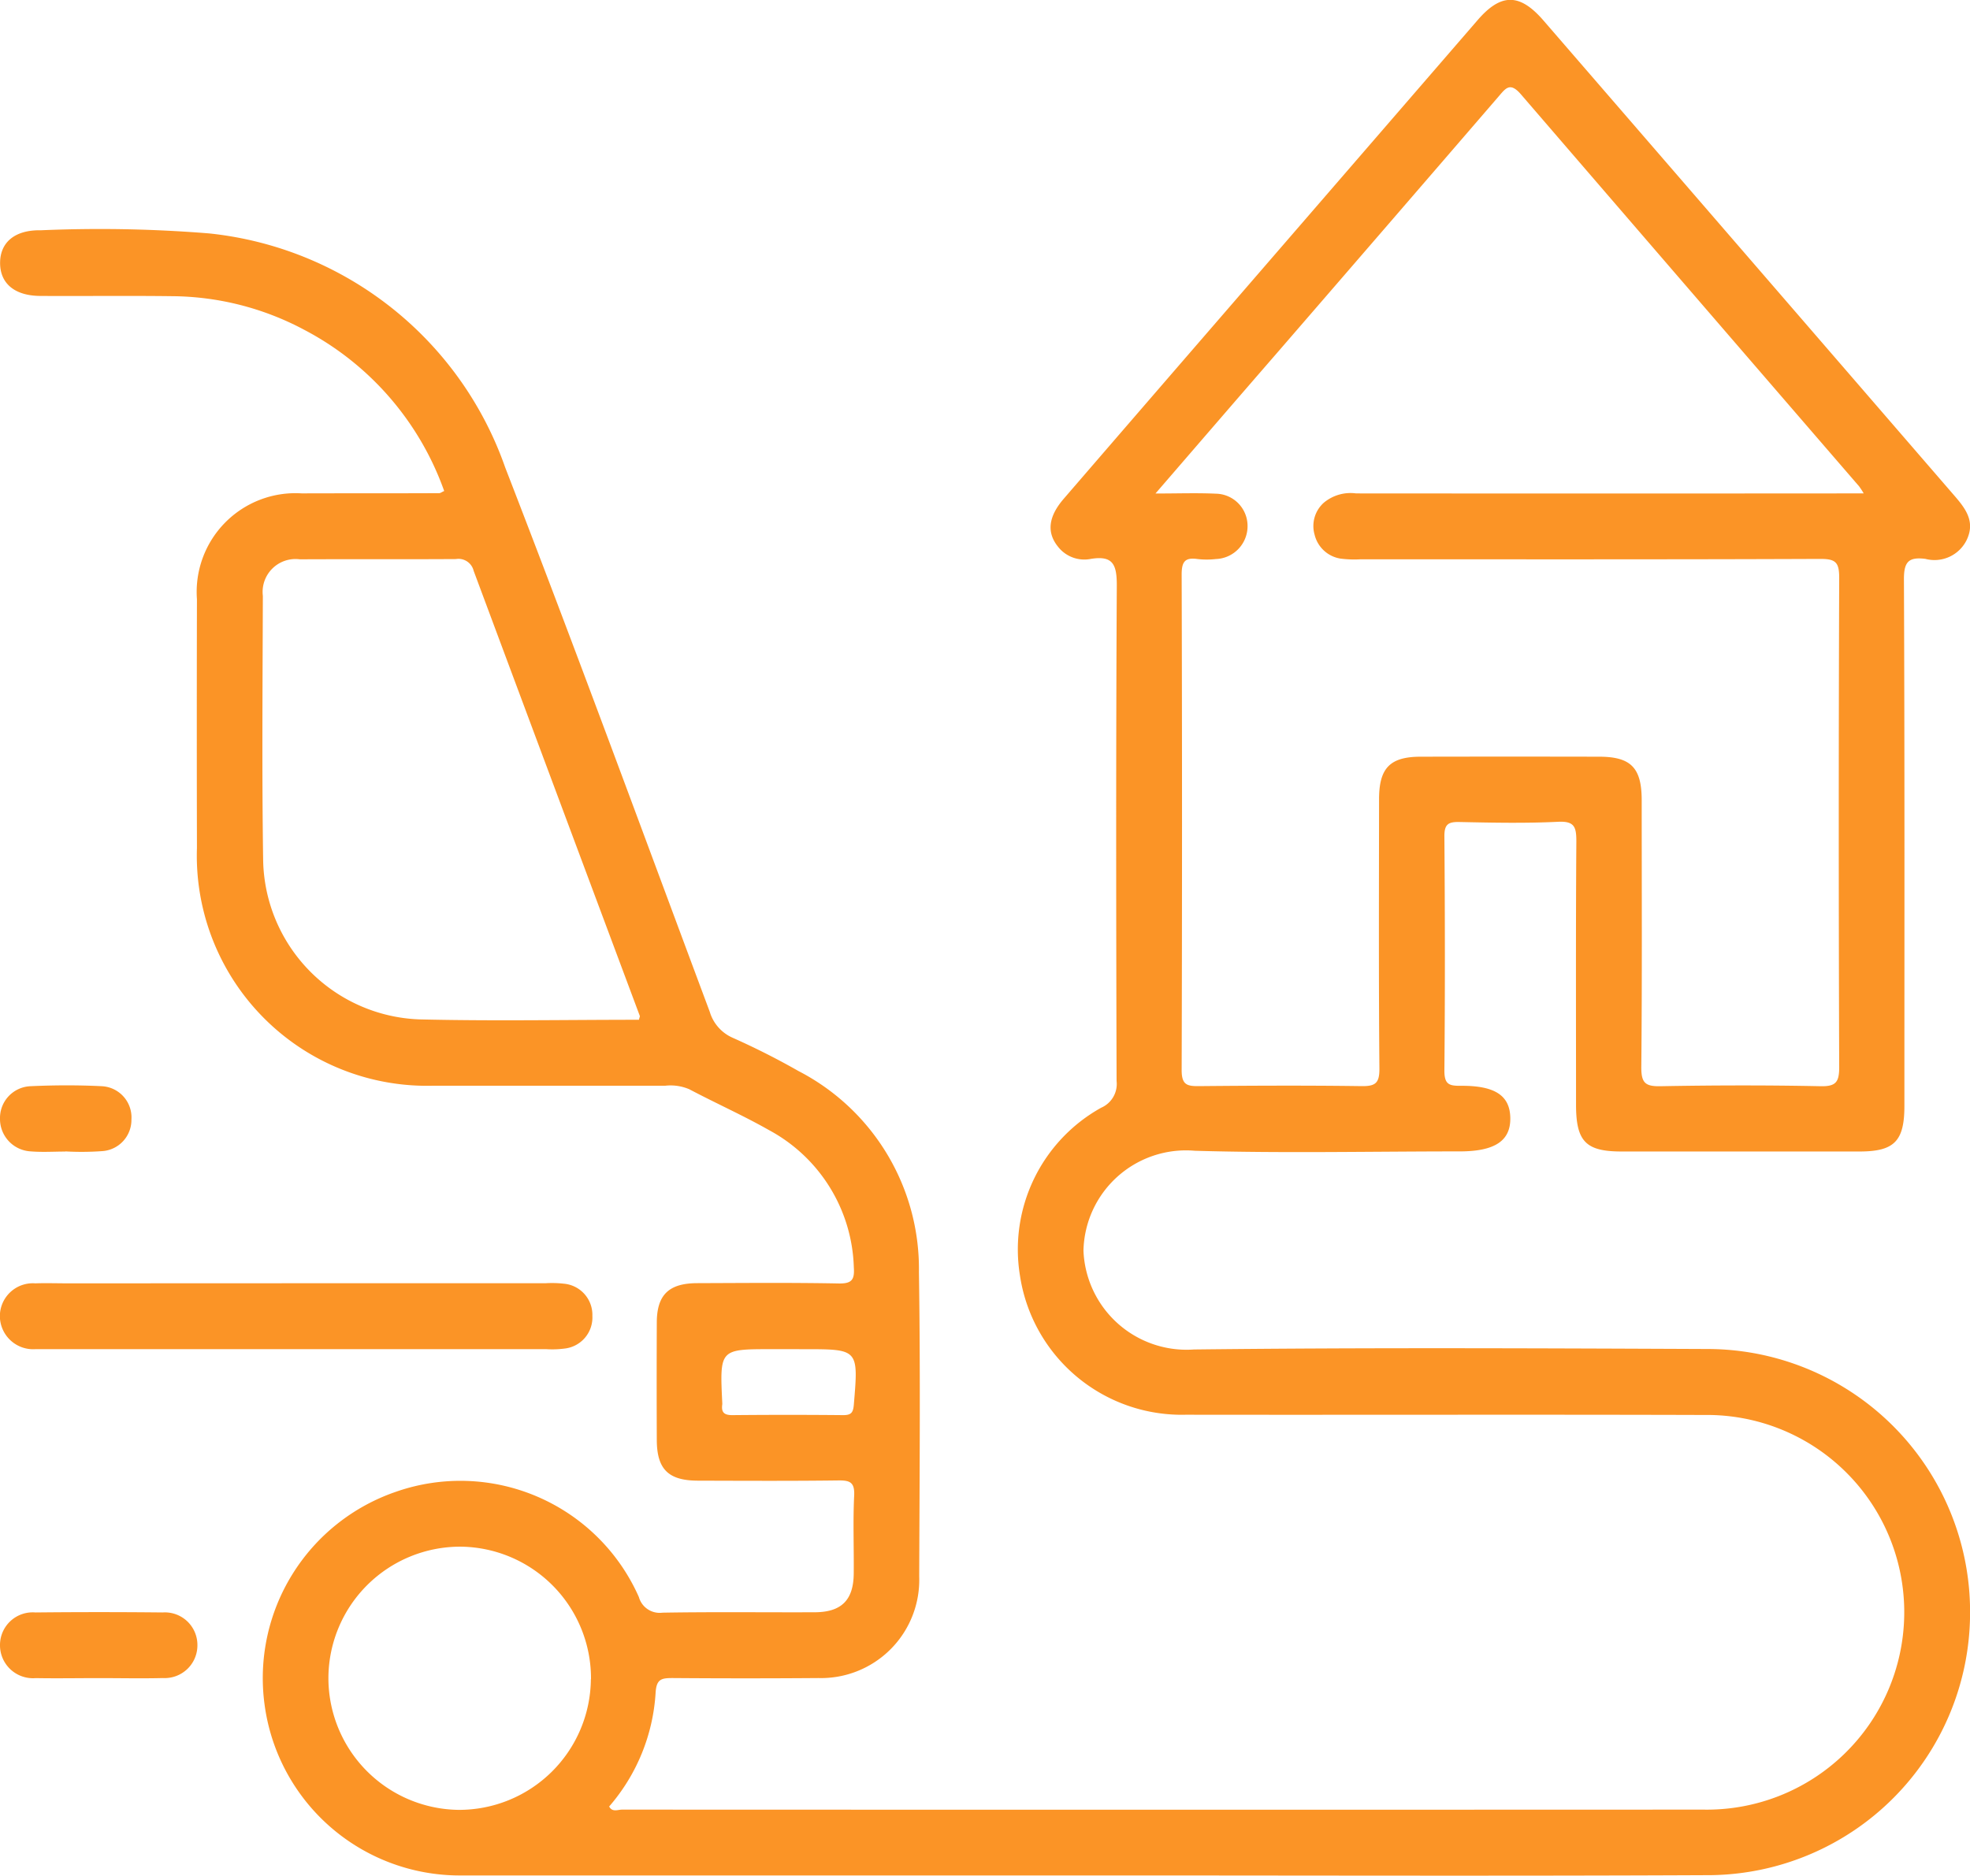 <svg xmlns="http://www.w3.org/2000/svg" width="63" height="60" viewBox="0 0 63 60"><g id="Distance_Restrictions" data-name="Distance Restrictions" transform="translate(494.037 -234.107)"><path id="Path_28088" data-name="Path 28088" d="M-479.828,249.811a9.361,9.361,0,0,0-4.488-5.162,9.1,9.1,0,0,0-4.214-1.069c-1.4-.018-2.8,0-4.2-.008-.828,0-1.3-.394-1.3-1.055s.475-1.062,1.307-1.045a43.533,43.533,0,0,1,5.374.1,11.268,11.268,0,0,1,9.473,7.489c2.241,5.779,4.373,11.6,6.541,17.407a1.317,1.317,0,0,0,.738.833c.716.319,1.419.674,2.1,1.062a7.121,7.121,0,0,1,3.851,6.428c.05,3.245.02,6.491.009,9.737a3.141,3.141,0,0,1-3.223,3.249q-2.33.018-4.66,0c-.355,0-.521.027-.547.471a6.106,6.106,0,0,1-1.485,3.637c.1.192.277.1.411.1q17.292.007,34.585,0a6.312,6.312,0,0,0,6.419-6.192,6.306,6.306,0,0,0-6.376-6.43c-5.535-.017-11.069,0-16.6-.008a5.231,5.231,0,0,1-5.3-4.438,5.186,5.186,0,0,1,2.595-5.381.828.828,0,0,0,.493-.857c-.015-5.285-.022-10.57.007-15.855,0-.661-.124-.956-.827-.842a1.068,1.068,0,0,1-1.056-.393c-.365-.455-.306-.96.187-1.531q2.489-2.885,4.983-5.767l8.252-9.541c.747-.864,1.344-.864,2.1.006q6.575,7.6,13.15,15.208c.359.415.668.825.392,1.409a1.146,1.146,0,0,1-1.326.608c-.531-.064-.685.091-.683.656.025,5.614.015,11.228.015,16.842,0,1.127-.324,1.456-1.431,1.457q-3.806,0-7.613,0c-1.146,0-1.457-.32-1.457-1.5,0-2.807-.01-5.614.01-8.421,0-.459-.06-.65-.587-.624-1.048.051-2.1.029-3.149.007-.352-.007-.486.063-.484.456.019,2.5.023,5,0,7.5,0,.444.16.484.526.481,1.1-.008,1.572.318,1.582,1.03.011.733-.5,1.068-1.618,1.068-2.822,0-5.646.062-8.466-.02a3.279,3.279,0,0,0-3.566,3.194,3.3,3.3,0,0,0,3.535,3.161c5.49-.063,10.982-.038,16.472-.015a8.408,8.408,0,0,1,8.346,8.512,8.4,8.4,0,0,1-8.276,8.316c-6.5.031-12.994.009-19.491.01q-10.271,0-20.542,0a6.3,6.3,0,0,1-6.233-5.471,6.3,6.3,0,0,1,4.2-6.8,6.242,6.242,0,0,1,7.771,3.366.691.691,0,0,0,.757.5c1.618-.028,3.237-.007,4.856-.013.862,0,1.249-.385,1.258-1.232s-.027-1.668.014-2.5c.022-.443-.152-.489-.524-.484-1.487.019-2.975.011-4.463.007-.953,0-1.321-.362-1.325-1.3q-.008-1.875,0-3.75c0-.892.383-1.263,1.288-1.267,1.509-.005,3.019-.019,4.528.01.422.008.513-.121.485-.515a5.153,5.153,0,0,0-2.7-4.383c-.834-.474-1.713-.865-2.562-1.314a1.524,1.524,0,0,0-.764-.113c-2.472,0-4.944,0-7.416,0a7.361,7.361,0,0,1-7.565-7.6q-.009-3.98,0-7.961a3.159,3.159,0,0,1,3.351-3.384c1.465-.005,2.931,0,4.4-.007C-479.951,249.881-479.915,249.85-479.828,249.811Zm22.747.08c.728,0,1.333-.022,1.935.006a1.031,1.031,0,0,1,1.009,1.01,1.051,1.051,0,0,1-1.01,1.08,2.608,2.608,0,0,1-.59,0c-.4-.057-.508.082-.507.5q.023,7.925,0,15.849c0,.477.18.513.563.509,1.727-.016,3.455-.024,5.182,0,.448.007.583-.09.579-.563-.025-2.871-.014-5.743-.011-8.615,0-1,.354-1.356,1.328-1.358q2.854-.006,5.707,0c1.019,0,1.363.352,1.364,1.39,0,2.85.015,5.7-.013,8.549,0,.5.133.608.612.6,1.705-.031,3.412-.035,5.117,0,.5.011.6-.135.6-.613q-.028-7.826,0-15.652c0-.5-.121-.6-.606-.6-4.9.02-9.8.012-14.695.012a3.451,3.451,0,0,1-.654-.023,1.016,1.016,0,0,1-.821-.762,1,1,0,0,1,.291-1.022,1.335,1.335,0,0,1,1.036-.3q7.741.006,15.482,0h.751a2.648,2.648,0,0,0-.147-.226q-5.409-6.262-10.81-12.532c-.354-.413-.492-.2-.723.067q-3.517,4.079-7.041,8.151C-454.439,246.829-455.718,248.313-457.081,249.891ZM-473.6,266.723c.019-.08.034-.105.028-.123q-2.66-7.116-5.313-14.234a.5.5,0,0,0-.57-.378c-1.662.01-3.325,0-4.988.008a1.052,1.052,0,0,0-1.184,1.17c-.008,2.829-.033,5.658.01,8.487a5.189,5.189,0,0,0,4.978,5.057C-478.3,266.768-475.963,266.723-473.6,266.723Zm-1.533,21.091a4.213,4.213,0,0,0-4.185-4.239,4.216,4.216,0,0,0-4.212,4.145,4.218,4.218,0,0,0,4.151,4.273A4.216,4.216,0,0,0-475.137,287.813Zm6.3-10.556h-.525c-1.659,0-1.659,0-1.578,1.707a.352.352,0,0,1,0,.066c-.035.254.069.339.327.337q1.77-.017,3.541,0c.252,0,.318-.076.34-.331.149-1.779.157-1.778-1.581-1.778Z" transform="translate(-0.004 0)" fill="#fb9426"></path><path id="Path_28089" data-name="Path 28089" d="M-484.485,467.944h7.89a3.342,3.342,0,0,1,.591.014,1,1,0,0,1,.915,1.029,1,1,0,0,1-.9,1.047,3,3,0,0,1-.59.017h-15.977c-.11,0-.219,0-.329,0a1.065,1.065,0,0,1-1.152-1.076,1.055,1.055,0,0,1,1.132-1.028c.35-.012.7,0,1.052,0Z" transform="translate(-0.004 -192.794)" fill="#fb9426"></path><path id="Path_28090" data-name="Path 28090" d="M-490.857,530.028c-.678,0-1.357.012-2.035,0a1.055,1.055,0,0,1-1.144-1.078,1.046,1.046,0,0,1,1.132-1.022q2.035-.021,4.069,0a1.041,1.041,0,0,1,1.112,1.042,1.046,1.046,0,0,1-1.1,1.056C-489.5,530.043-490.179,530.028-490.857,530.028Z" transform="translate(-0.001 -242.249)" fill="#fb9426"></path><path id="Path_28091" data-name="Path 28091" d="M-491.946,434.025c-.371,0-.745.025-1.114-.006a1.038,1.038,0,0,1-.977-1.04,1.018,1.018,0,0,1,.968-1.044c.763-.035,1.531-.038,2.294,0a1,1,0,0,1,.941,1.066,1,1,0,0,1-.933,1.01,9.286,9.286,0,0,1-1.179.009Z" transform="translate(0 -163.087)" fill="#fb9426"></path></g></svg>